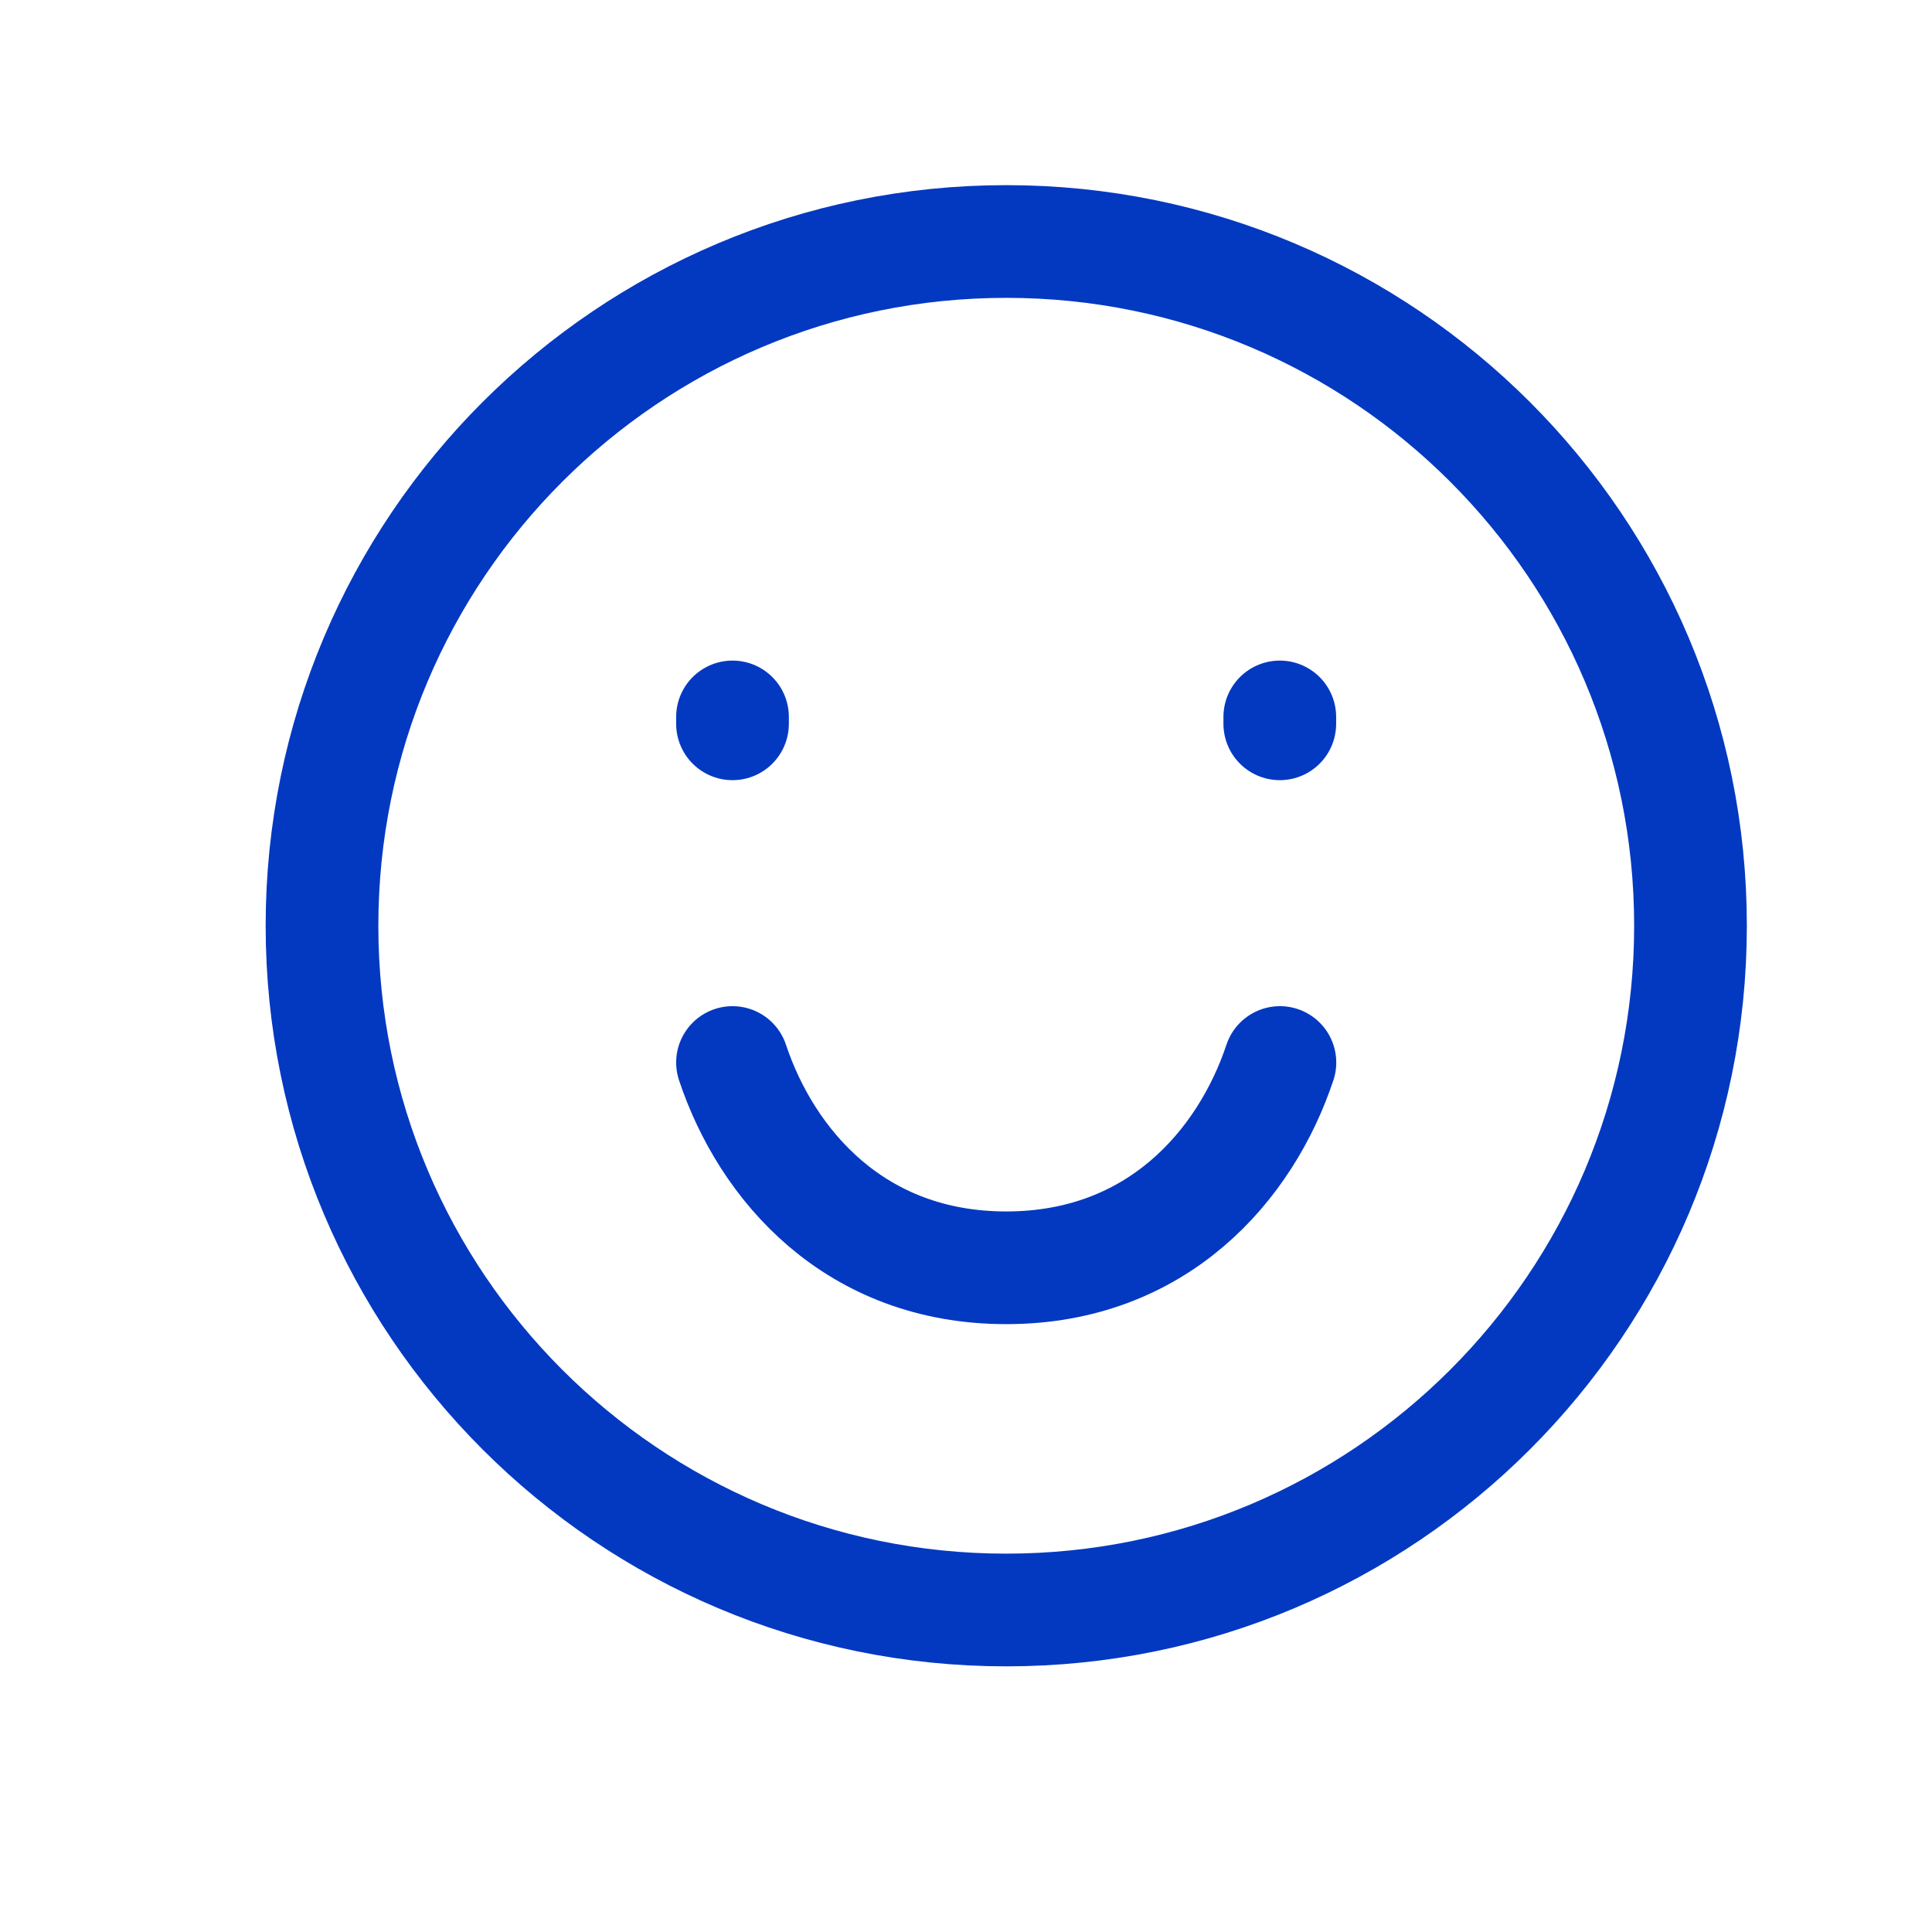 <svg width="48" height="48" viewBox="0 0 48 48" fill="none" xmlns="http://www.w3.org/2000/svg">
<path d="M25 40C34.389 40 42 32.389 42 23C42 13.611 34.389 6 25 6C15.611 6 8 13.611 8 23C8 32.389 15.611 40 25 40Z" stroke="#0339C1" stroke-width="2.8" stroke-linecap="round"/>
<path d="M18.199 17.983V17.812" stroke="#0339C1" stroke-width="2.8" stroke-linecap="round"/>
<path d="M31.796 17.983V17.812" stroke="#0339C1" stroke-width="2.8" stroke-linecap="round"/>
<path d="M31.799 26.398C30.949 28.948 28.756 31.498 24.999 31.498C21.242 31.498 19.049 28.948 18.199 26.398" stroke="#0339C1" stroke-width="2.8" stroke-linecap="round" stroke-linejoin="round"/>
</svg>
